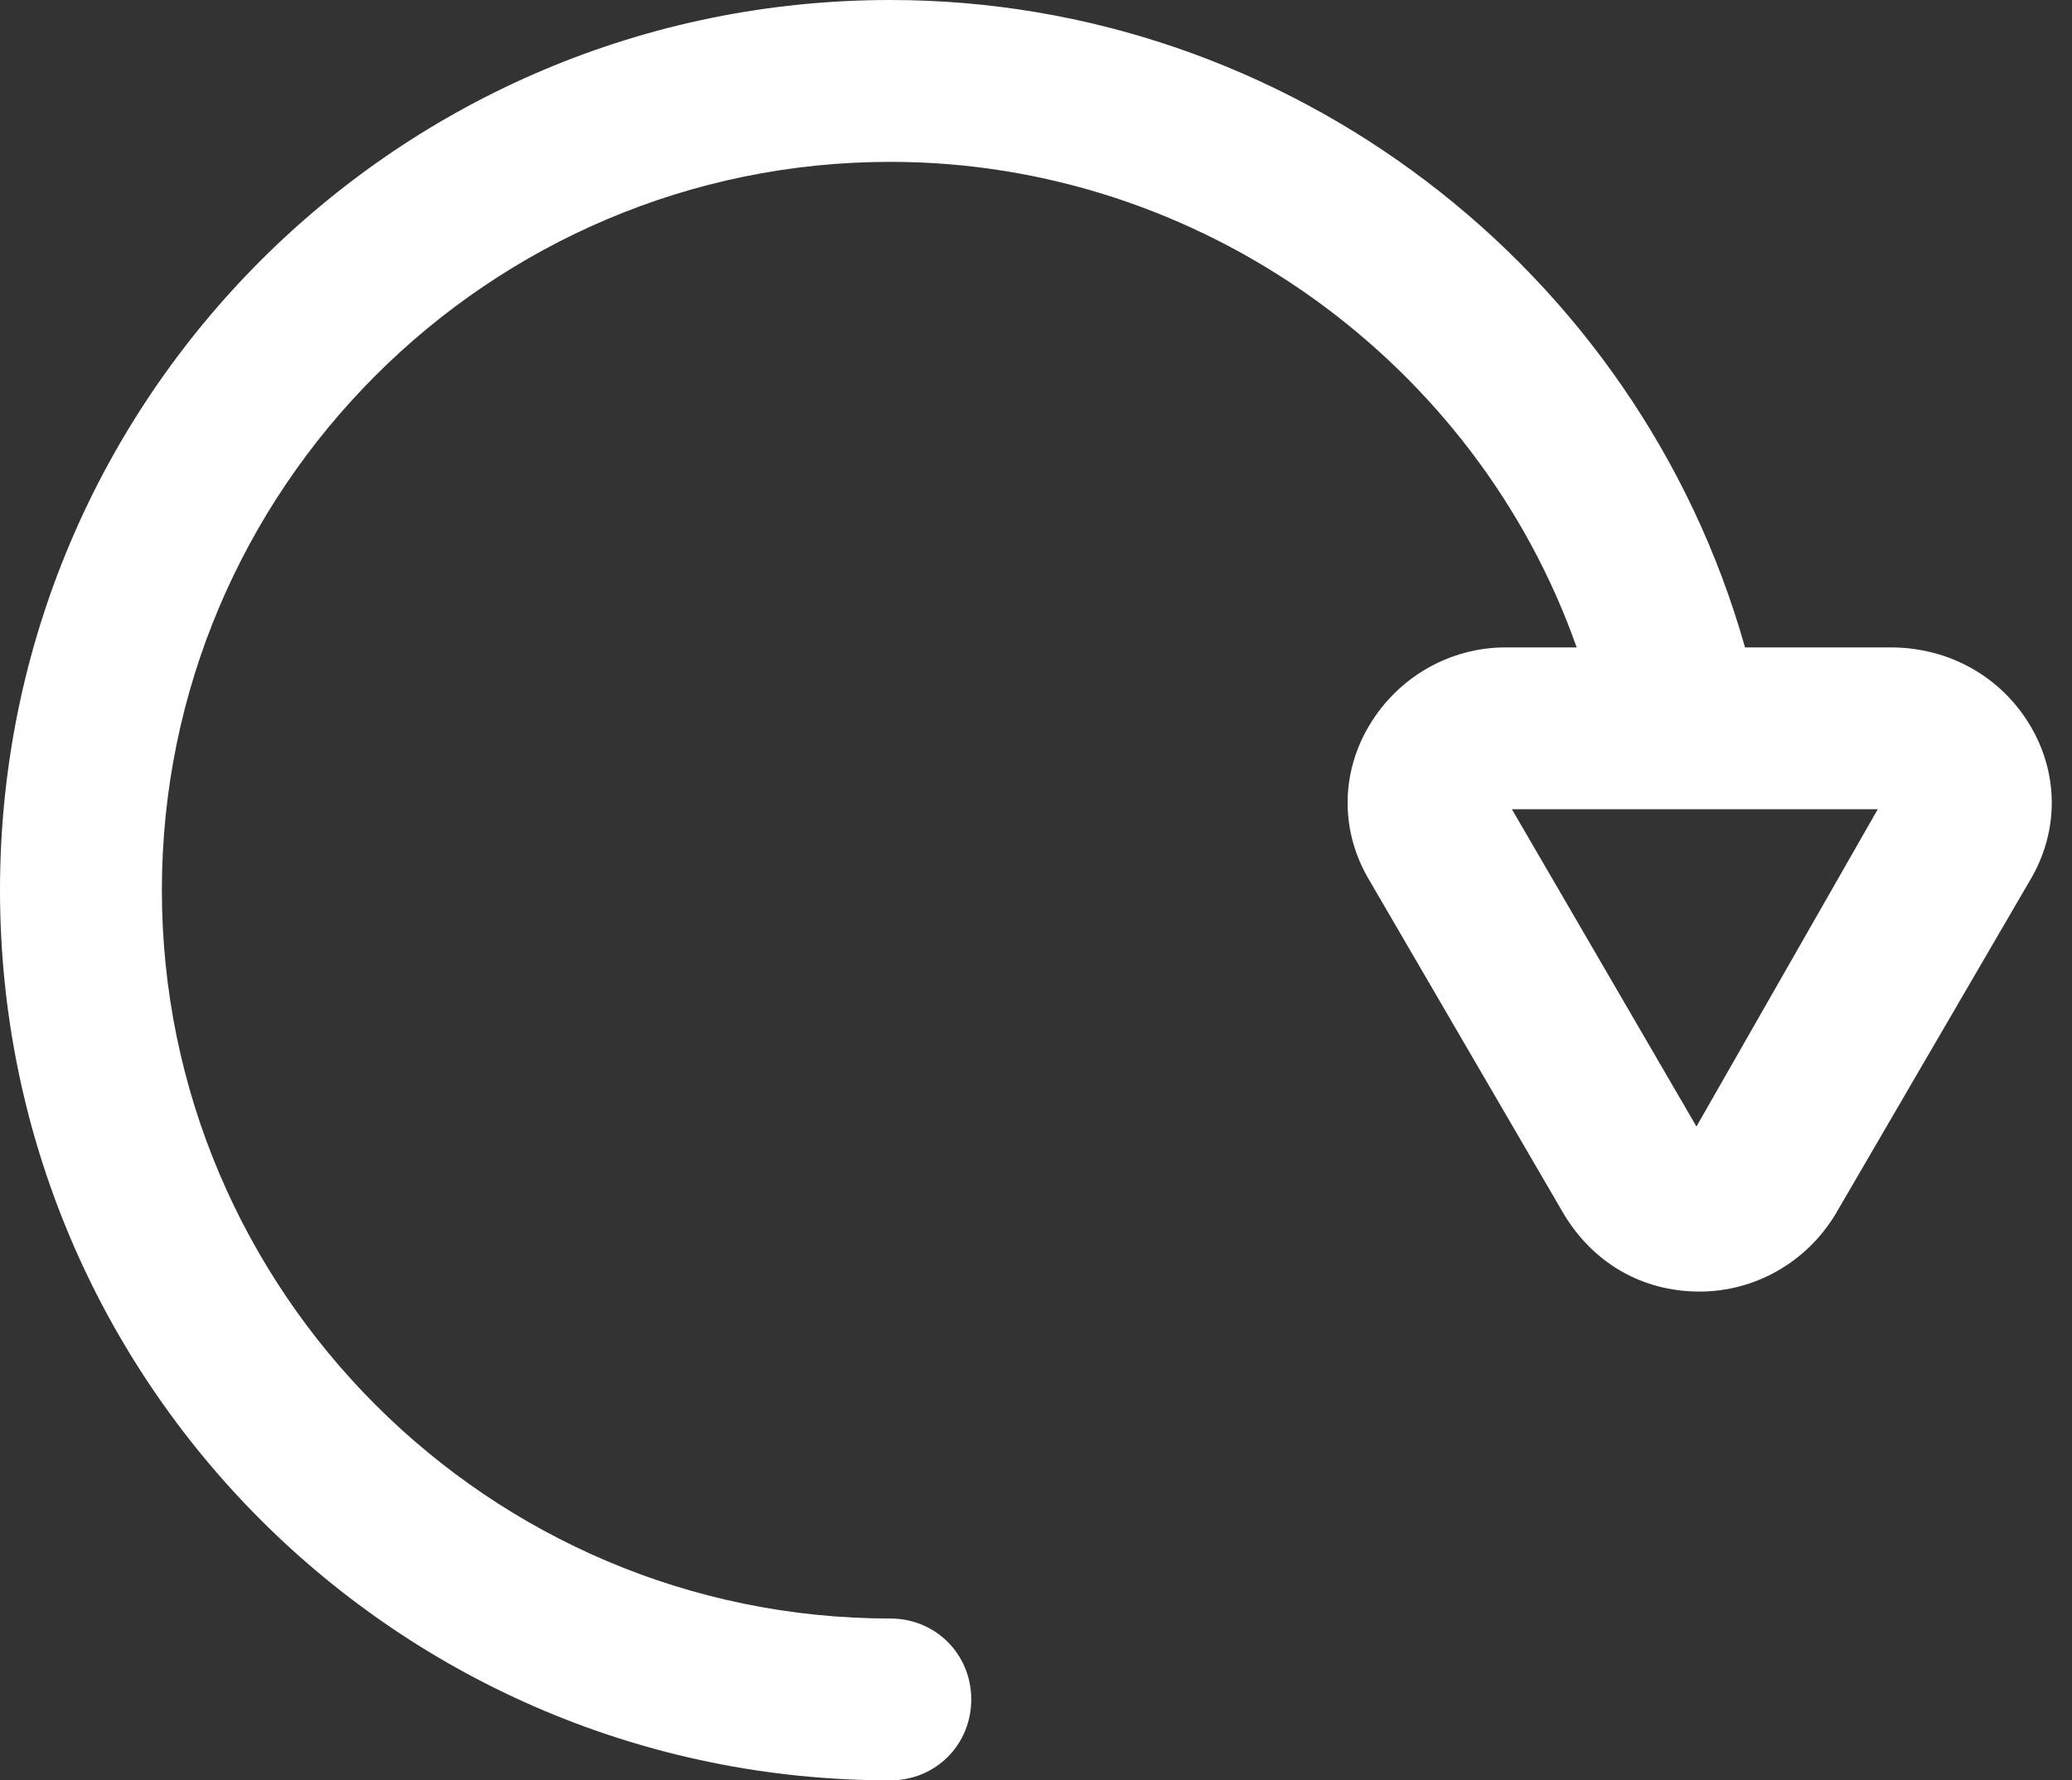 <?xml version="1.0" encoding="UTF-8" standalone="no"?>
<!DOCTYPE svg PUBLIC "-//W3C//DTD SVG 1.1//EN" "http://www.w3.org/Graphics/SVG/1.1/DTD/svg11.dtd">
<svg width="100%" height="100%" viewBox="0 0 64 55" version="1.1" xmlns="http://www.w3.org/2000/svg" xmlns:xlink="http://www.w3.org/1999/xlink" xml:space="preserve" xmlns:serif="http://www.serif.com/" style="fill-rule:evenodd;clip-rule:evenodd;stroke-linejoin:round;stroke-miterlimit:2;">
    <rect x="0" y="0" width="64" height="55" fill="#333333" stroke="none"/>
    <g transform="matrix(1,0,0,1,-18.4,-22.5)">
        <path d="M76.8,42.5L72.3,42.5C69,30.8 58.2,22.5 45.9,22.5C30.7,22.5 18.4,34.8 18.4,50C18.4,65.2 30.7,77.5 45.9,77.5C47.3,77.5 48.4,76.4 48.4,75C48.4,73.6 47.3,72.5 45.9,72.5C33.5,72.5 23.4,62.4 23.4,50C23.4,37.6 33.5,27.5 45.9,27.5C55.5,27.5 64,33.7 67.1,42.5L64.9,42.5C63.2,42.5 61.6,43.4 60.7,44.9C59.8,46.4 59.8,48.2 60.7,49.7L66.7,60C67.6,61.5 69.1,62.4 70.9,62.4C72.6,62.4 74.2,61.5 75.1,60L81.1,49.7C82,48.2 82,46.4 81.1,44.9C80.2,43.4 78.6,42.5 76.8,42.5ZM71,57.6L71,57.6ZM70.8,57.3L65.1,47.5L76.4,47.5L70.8,57.3Z" style="fill:white;fill-rule:nonzero;"/>
    </g>
</svg>
